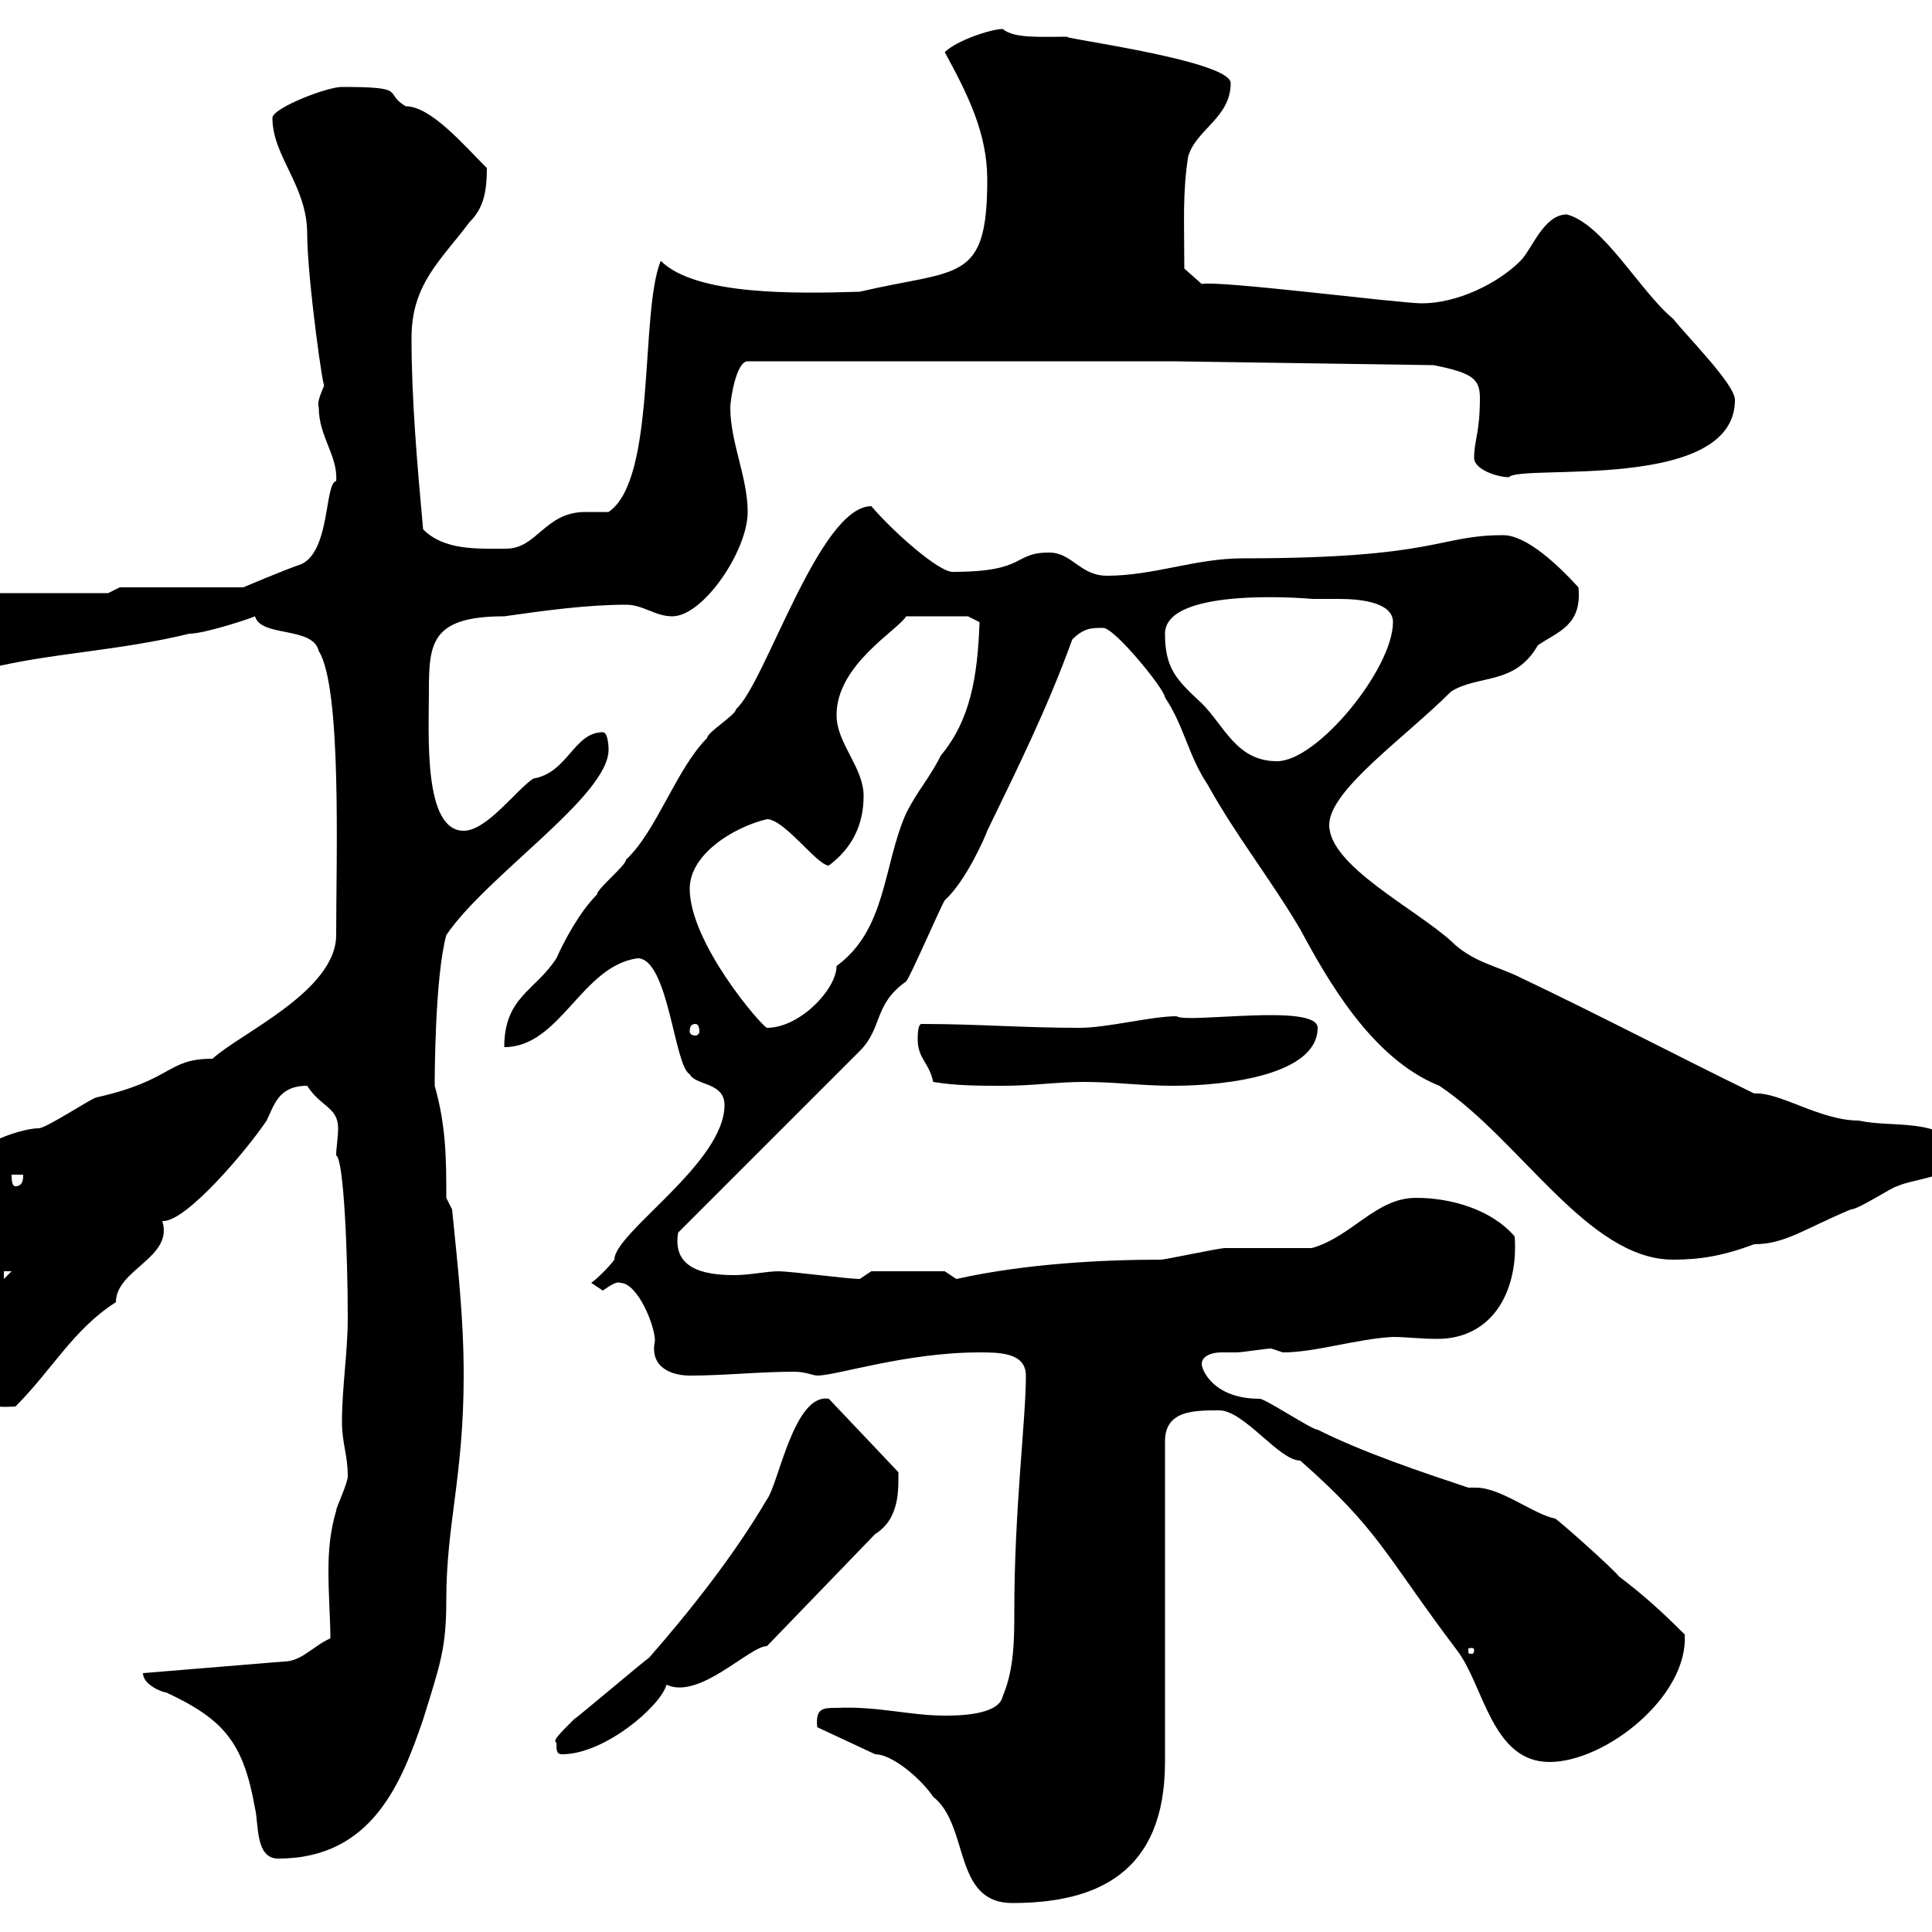 <svg xmlns="http://www.w3.org/2000/svg" xmlns:xlink="http://www.w3.org/1999/xlink" width="300" height="300"><path d="M135.90 272.40C138.60 272.40 143.10 276.30 144.90 279C150.60 283.50 147.90 295.50 157.20 295.50C170.10 295.50 180.90 291 180.90 273.60L180.90 223.80C180.90 219 185.40 219 189.30 219C193.20 219 198.60 226.80 201.90 226.80C214.20 237.60 215.10 241.50 226.20 256.20C230.40 261.60 231.60 273.60 240.60 273.60C249.30 273.60 262.20 263.40 261.60 253.80C258 250.20 255 247.50 251.40 244.80C250.50 243.60 242.40 236.40 241.50 235.80C238.20 235.20 233.10 231 229.20 231C228.90 231 228.60 231 228 231C220.80 228.60 211.80 225.60 204.60 222C203.70 222 196.50 217.20 195.60 217.20C188.40 217.20 186.60 212.70 186.60 211.80C186.60 210.60 188.10 210 189.60 210C190.80 210 191.40 210 192 210C192.90 210 196.50 209.40 197.40 209.40C197.40 209.40 199.20 210 199.20 210C204.30 210 210.60 207.90 216.30 207.60C218.40 207.60 220.50 207.90 223.20 207.90C231.60 207.90 235.80 200.70 235.20 192C231.60 187.80 225.30 186 219.90 186C213.60 186 210 192 203.70 193.80C201.90 193.80 192 193.80 190.20 193.80C189.30 193.80 180.90 195.60 180.30 195.60C171.30 195.60 159.30 196.20 148.50 198.60C148.50 198.60 146.70 197.40 146.70 197.40L135.30 197.40L133.50 198.60C131.70 198.60 122.70 197.40 120.90 197.40C119.10 197.40 116.40 198 114 198C108.90 198 104.40 196.80 105.30 191.40L133.50 163.20C137.10 159.60 135.60 156 140.70 152.40C141.30 151.80 146.10 140.70 146.70 139.80C150 136.80 153 129.90 153.30 129C157.80 119.70 162.60 110.10 166.50 99.30C168.30 97.50 169.50 97.50 171.30 97.50C173.10 97.50 180.90 107.10 180.90 108.30C183.90 112.80 184.50 117.30 187.50 121.80C192 129.90 197.10 136.20 201.90 144.30C206.10 152.10 213 164.40 223.50 168.60C236.10 177 246.60 195.60 259.80 195.60C264 195.60 267.60 195 272.40 193.20C277.20 193.20 280.20 190.80 287.40 187.80C288.60 187.80 294 184.20 294.60 184.20C297 183 304.80 182.70 304.80 178.80C301.20 173.40 294 175.20 288.60 174C282.60 174 276.30 169.50 272.40 169.80C260.10 163.80 248.70 157.80 236.10 151.80C232.50 150 228.60 149.40 225.30 146.10C219.60 141 206.40 134.40 206.40 128.10C206.40 122.70 218.10 114.60 225.30 107.40C229.50 104.70 235.20 106.50 238.80 100.20C241.80 98.10 245.70 97.20 245.10 91.20C241.80 87.60 237 83.10 233.40 83.10C223.20 83.10 223.50 86.70 192.90 86.70C185.70 86.70 179.10 89.40 171.90 89.40C167.70 89.40 166.50 85.80 162.90 85.80C157.20 85.80 159.60 88.80 147.90 88.80C145.80 88.80 138.90 82.80 135.30 78.60C127.20 78.60 118.80 106.20 114.30 110.10C114.30 111 109.80 113.70 109.80 114.60C105 119.40 102 129 97.20 133.50C97.20 134.40 92.70 138 92.70 138.90C90 141.60 87.60 146.10 86.40 148.80C83.10 153.90 78.30 154.80 78.30 162.60C87 162.60 90.30 150 99 148.80C103.80 148.80 104.70 165.60 107.10 166.80C108 168.60 112.50 168 112.50 171.60C112.50 180.60 95.40 191.40 95.40 195.60C94.50 196.80 92.70 198.60 91.80 199.20C91.80 199.20 93.60 200.40 93.60 200.40C94.50 199.80 95.70 198.90 96.30 199.20C99 199.20 101.70 205.80 101.70 208.20C100.80 212.40 104.40 213.60 107.10 213.60C112.50 213.60 117.90 213 123.30 213C125.10 213 126.30 213.60 126.90 213.60C129.90 213.60 140.70 210 152.10 210C155.10 210 159.30 210 159.30 213.60C159.30 220.50 157.50 234.30 157.50 250.20C157.50 254.40 157.50 259.20 155.70 263.40C155.10 266.40 148.50 266.40 146.70 266.40C141.30 266.40 136.20 264.90 129.90 265.20C127.80 265.20 126.60 265.20 126.90 268.20ZM22.20 259.80C22.20 261.60 25.20 262.80 25.80 262.80C34.80 267 37.80 270.60 39.60 280.80C40.20 283.20 39.60 288.60 43.20 288.60C57.90 288.60 62.40 276.60 65.70 267C68.40 258.30 69.30 255.90 69.30 248.40C69.30 236.70 72 229.20 72 213.60C72 204.60 71.10 196.80 70.20 187.80L69.30 186C69.30 180.30 69.30 174.90 67.50 168.60C67.50 167.70 67.50 151.80 69.30 145.20C75.60 135.90 94.50 123.60 94.50 116.40C94.50 116.40 94.50 113.70 93.60 113.70C89.10 113.70 88.20 120 82.80 120.90C80.10 122.70 75.60 129 72 129C65.70 129 66.60 114 66.60 107.40C66.60 99.90 66.90 95.70 78.30 95.70C84.60 94.80 91.20 93.90 97.20 93.90C99.90 93.90 101.70 95.70 104.40 95.70C109.20 95.70 116.10 85.50 116.10 79.50C116.10 74.10 113.40 68.70 113.40 63.30C113.40 62.10 114.30 56.10 116.10 56.10L182.10 56.10L222.60 56.70C228.60 57.90 229.80 58.80 229.80 61.80C229.80 67.20 228.90 68.40 228.90 71.10C228.90 72.90 232.50 74.10 234.30 74.10C236.10 72 269.40 76.50 269.40 62.10C269.40 59.70 262.20 52.50 259.80 49.50C254.70 45.30 249 34.80 243.30 33.30C239.70 33.30 237.90 38.70 236.10 40.50C232.50 44.10 226.20 47.10 220.80 47.10C217.20 47.10 189.30 43.50 186.60 44.10L183.90 41.70C183.90 34.50 183.60 30 184.50 24.30C185.70 20.10 191.10 18.30 191.10 12.90C191.10 9.30 162.90 5.70 165.90 5.70C161.40 5.70 157.50 6 155.70 4.50C153.90 4.50 148.50 6.30 146.70 8.10C150.30 14.70 153.30 20.70 153.30 27.90C153.30 44.10 148.80 41.70 133.50 45.30C123.60 45.60 108 45.90 102.60 40.50C99.30 48.60 102 74.40 94.50 79.50C93 79.50 92.10 79.50 90.90 79.50C84.60 79.50 83.40 85.20 78.60 85.20C74.10 85.20 69 85.50 65.70 82.20C64.80 72.30 63.90 62.10 63.90 52.50C63.90 44.10 68.40 40.50 72.90 34.50C75 32.40 75.60 30 75.60 26.10C72 22.50 66.90 16.50 63 16.50C59.40 14.40 63.60 13.50 53.10 13.50C50.70 13.50 42.30 16.80 42.30 18.30C42.30 24.30 47.70 28.80 47.70 36.30C47.70 43.20 50.40 62.40 50.40 59.70C49.80 61.20 49.20 62.40 49.50 63.30C49.50 67.80 52.50 70.80 52.20 74.70C50.40 75 51.30 85.50 46.80 87.60C44.10 88.50 37.80 91.20 37.80 91.20L18.60 91.20L16.80 92.10L-1.20 92.10L-4.80 93.90C-4.80 95.70-6.30 103.80-1.80 103.80C7.80 101.40 18.30 101.10 29.40 98.40C31.80 98.40 39 96 39.60 95.70C40.50 99 48.60 97.20 49.50 101.10C53.10 106.80 52.20 133.20 52.20 145.20C52.20 153.90 37.20 160.50 33 164.40C25.80 164.40 27 167.70 15 170.40C14.40 170.40 7.20 175.20 6 175.20C2.70 175.20-6.30 178.80-4.80 181.20C-4.80 182.40-3 189.60-3 190.20C-3 196.80-1.80 201.90-1.80 204.60C-1.80 207.60-3.60 211.20-3.60 214.80C-0.90 217.80-3 218.70 2.40 218.40C8.10 212.70 11.40 206.40 18 202.20C18 197.10 27 195.30 25.20 189.60C28.80 189.90 38.40 178.50 41.40 174C42.60 171.60 43.20 168.60 47.70 168.60C49.80 171.90 52.50 171.90 52.50 175.20C52.50 176.70 52.20 178.20 52.20 179.40C53.40 180 54 195 54 204.60C54 210 53.10 215.40 53.10 220.80C53.10 224.10 54 225.90 54 229.20C54 230.40 52.20 234 52.20 234.60C51.30 237.60 51 240.60 51 243.90C51 247.80 51.30 251.40 51.30 254.40C48.60 255.60 46.80 258 44.10 258L22.20 259.80C22.20 259.80 22.20 259.80 22.20 259.80ZM86.40 270.60C86.40 271.80 86.40 272.40 87.30 272.40C93.90 272.40 102.60 264.90 103.50 261.60C108.60 264 116.40 255.60 119.10 255.60L135.90 238.20C139.80 235.80 139.50 231 139.50 228.60L128.70 217.20C123.30 216.30 120.90 230.40 119.10 232.80C114 241.50 107.10 250.20 100.80 257.40C99.90 258 90 266.40 89.10 267C86.70 269.40 85.80 270.30 86.40 270.60ZM228.90 256.20C228.90 256.80 228.60 256.80 228.60 256.80C228 256.80 228 256.80 228 256.20C228 255.90 228 255.90 228.60 255.90C228.60 255.90 228.90 255.90 228.90 256.20ZM0.60 197.40L1.80 197.40L0.60 198.60ZM1.80 182.40L3.60 182.40C3.60 183 3.60 184.20 2.40 184.20C1.80 184.20 1.80 183 1.80 182.40ZM144.90 168C148.50 168.60 152.10 168.60 155.70 168.60C160.50 168.60 164.10 168 168.30 168C173.10 168 177.30 168.60 182.10 168.60C190.80 168.60 204.60 166.80 204.60 159.60C204.60 155.70 184.20 159 182.70 157.80C178.80 157.80 171.90 159.60 167.70 159.60C158.70 159.60 151.80 159 143.10 159C142.50 159 142.50 160.80 142.50 161.40C142.50 164.40 144.30 165 144.90 168ZM108 159C108.30 159 108.60 159.30 108.60 160.20C108.60 160.50 108.30 160.80 108 160.80C107.40 160.80 107.10 160.50 107.10 160.20C107.10 159.30 107.40 159 108 159ZM107.10 138C107.10 132.60 114 128.40 119.10 127.20C121.80 127.20 126.90 134.40 128.70 134.40C132.30 131.70 134.10 128.10 134.10 123.60C134.10 119.10 129.90 115.50 129.90 111C129.90 103.20 139.50 97.80 140.70 95.70L150.30 95.70L152.10 96.60C151.80 105.30 150.60 111.90 146.10 117.30C144.30 120.90 142.50 122.70 140.70 126.30C137.10 134.40 137.70 144.30 129.90 150C129.90 153.60 124.20 159.60 119.10 159.60C118.20 159.30 107.10 146.40 107.10 138ZM180.90 98.40C180.90 90.90 204 93 203.70 93C204.30 93 206.10 93 207.90 93C211.50 93 216.30 93.60 216.30 96.60C216.30 103.80 204.60 118.20 198.30 118.20C192 118.20 190.20 112.80 186.60 109.20C182.70 105.60 180.90 103.80 180.90 98.40Z"/></svg>